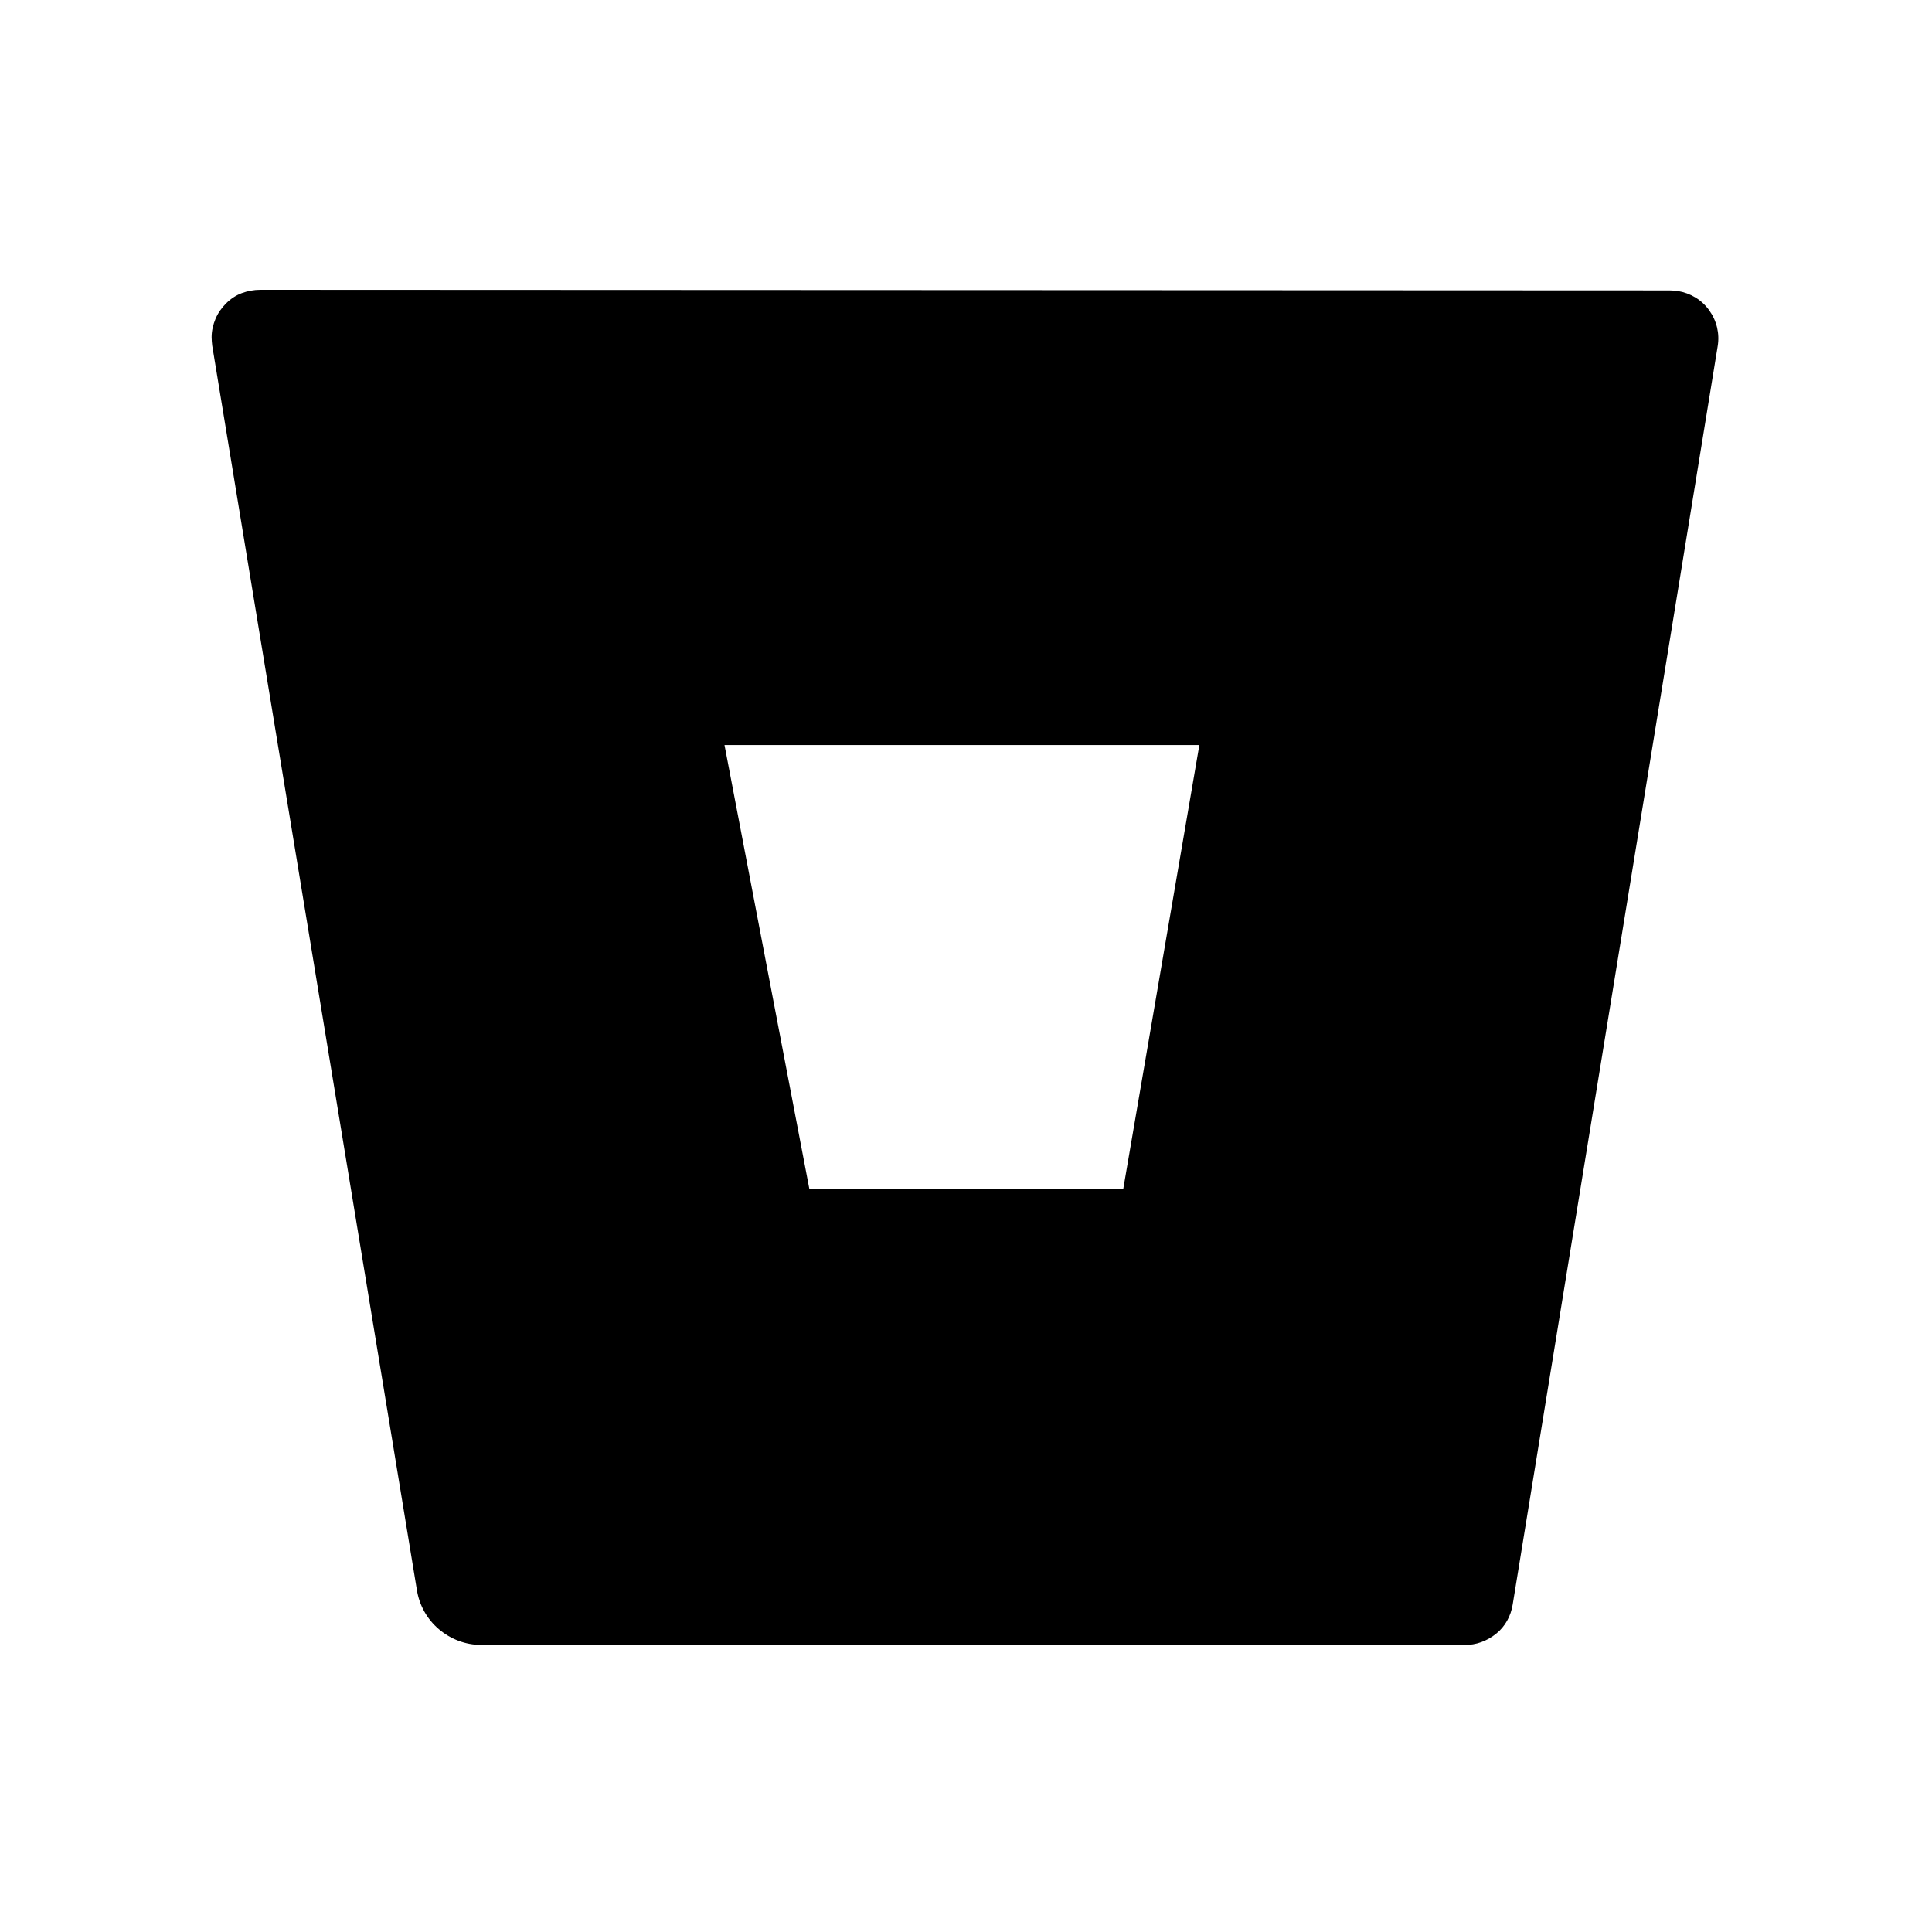 <svg xmlns="http://www.w3.org/2000/svg" viewBox="0 0 640 640"><!--! Font Awesome Free 7.1.0 by @fontawesome - https://fontawesome.com License - https://fontawesome.com/license/free (Icons: CC BY 4.0, Fonts: SIL OFL 1.1, Code: MIT License) Copyright 2025 Fonticons, Inc. --><path fill="currentColor" d="M86.2 96C84.1 96 82 96.4 80.1 97.1C78.2 97.8 76.4 99 74.9 100.5C73.4 102 72.2 103.7 71.4 105.6C70.6 107.5 70.1 109.6 70.1 111.7C70.1 112.6 70.2 113.6 70.3 114.5L138.1 526.7C138.9 531.8 141.5 536.4 145.4 539.7C149.3 543 154.2 544.9 159.4 544.9L485.1 544.9C488.9 545 492.6 543.6 495.6 541.2C498.6 538.8 500.5 535.3 501.1 531.5L569 114.7C569.7 110.5 568.7 106.3 566.2 102.8C563.7 99.3 560 97.1 555.8 96.4C554.9 96.3 553.9 96.2 553 96.2L86.2 96zM372.1 393.8L268.1 393.8L240 246.8L397.3 246.8L372.1 393.8z"/></svg>